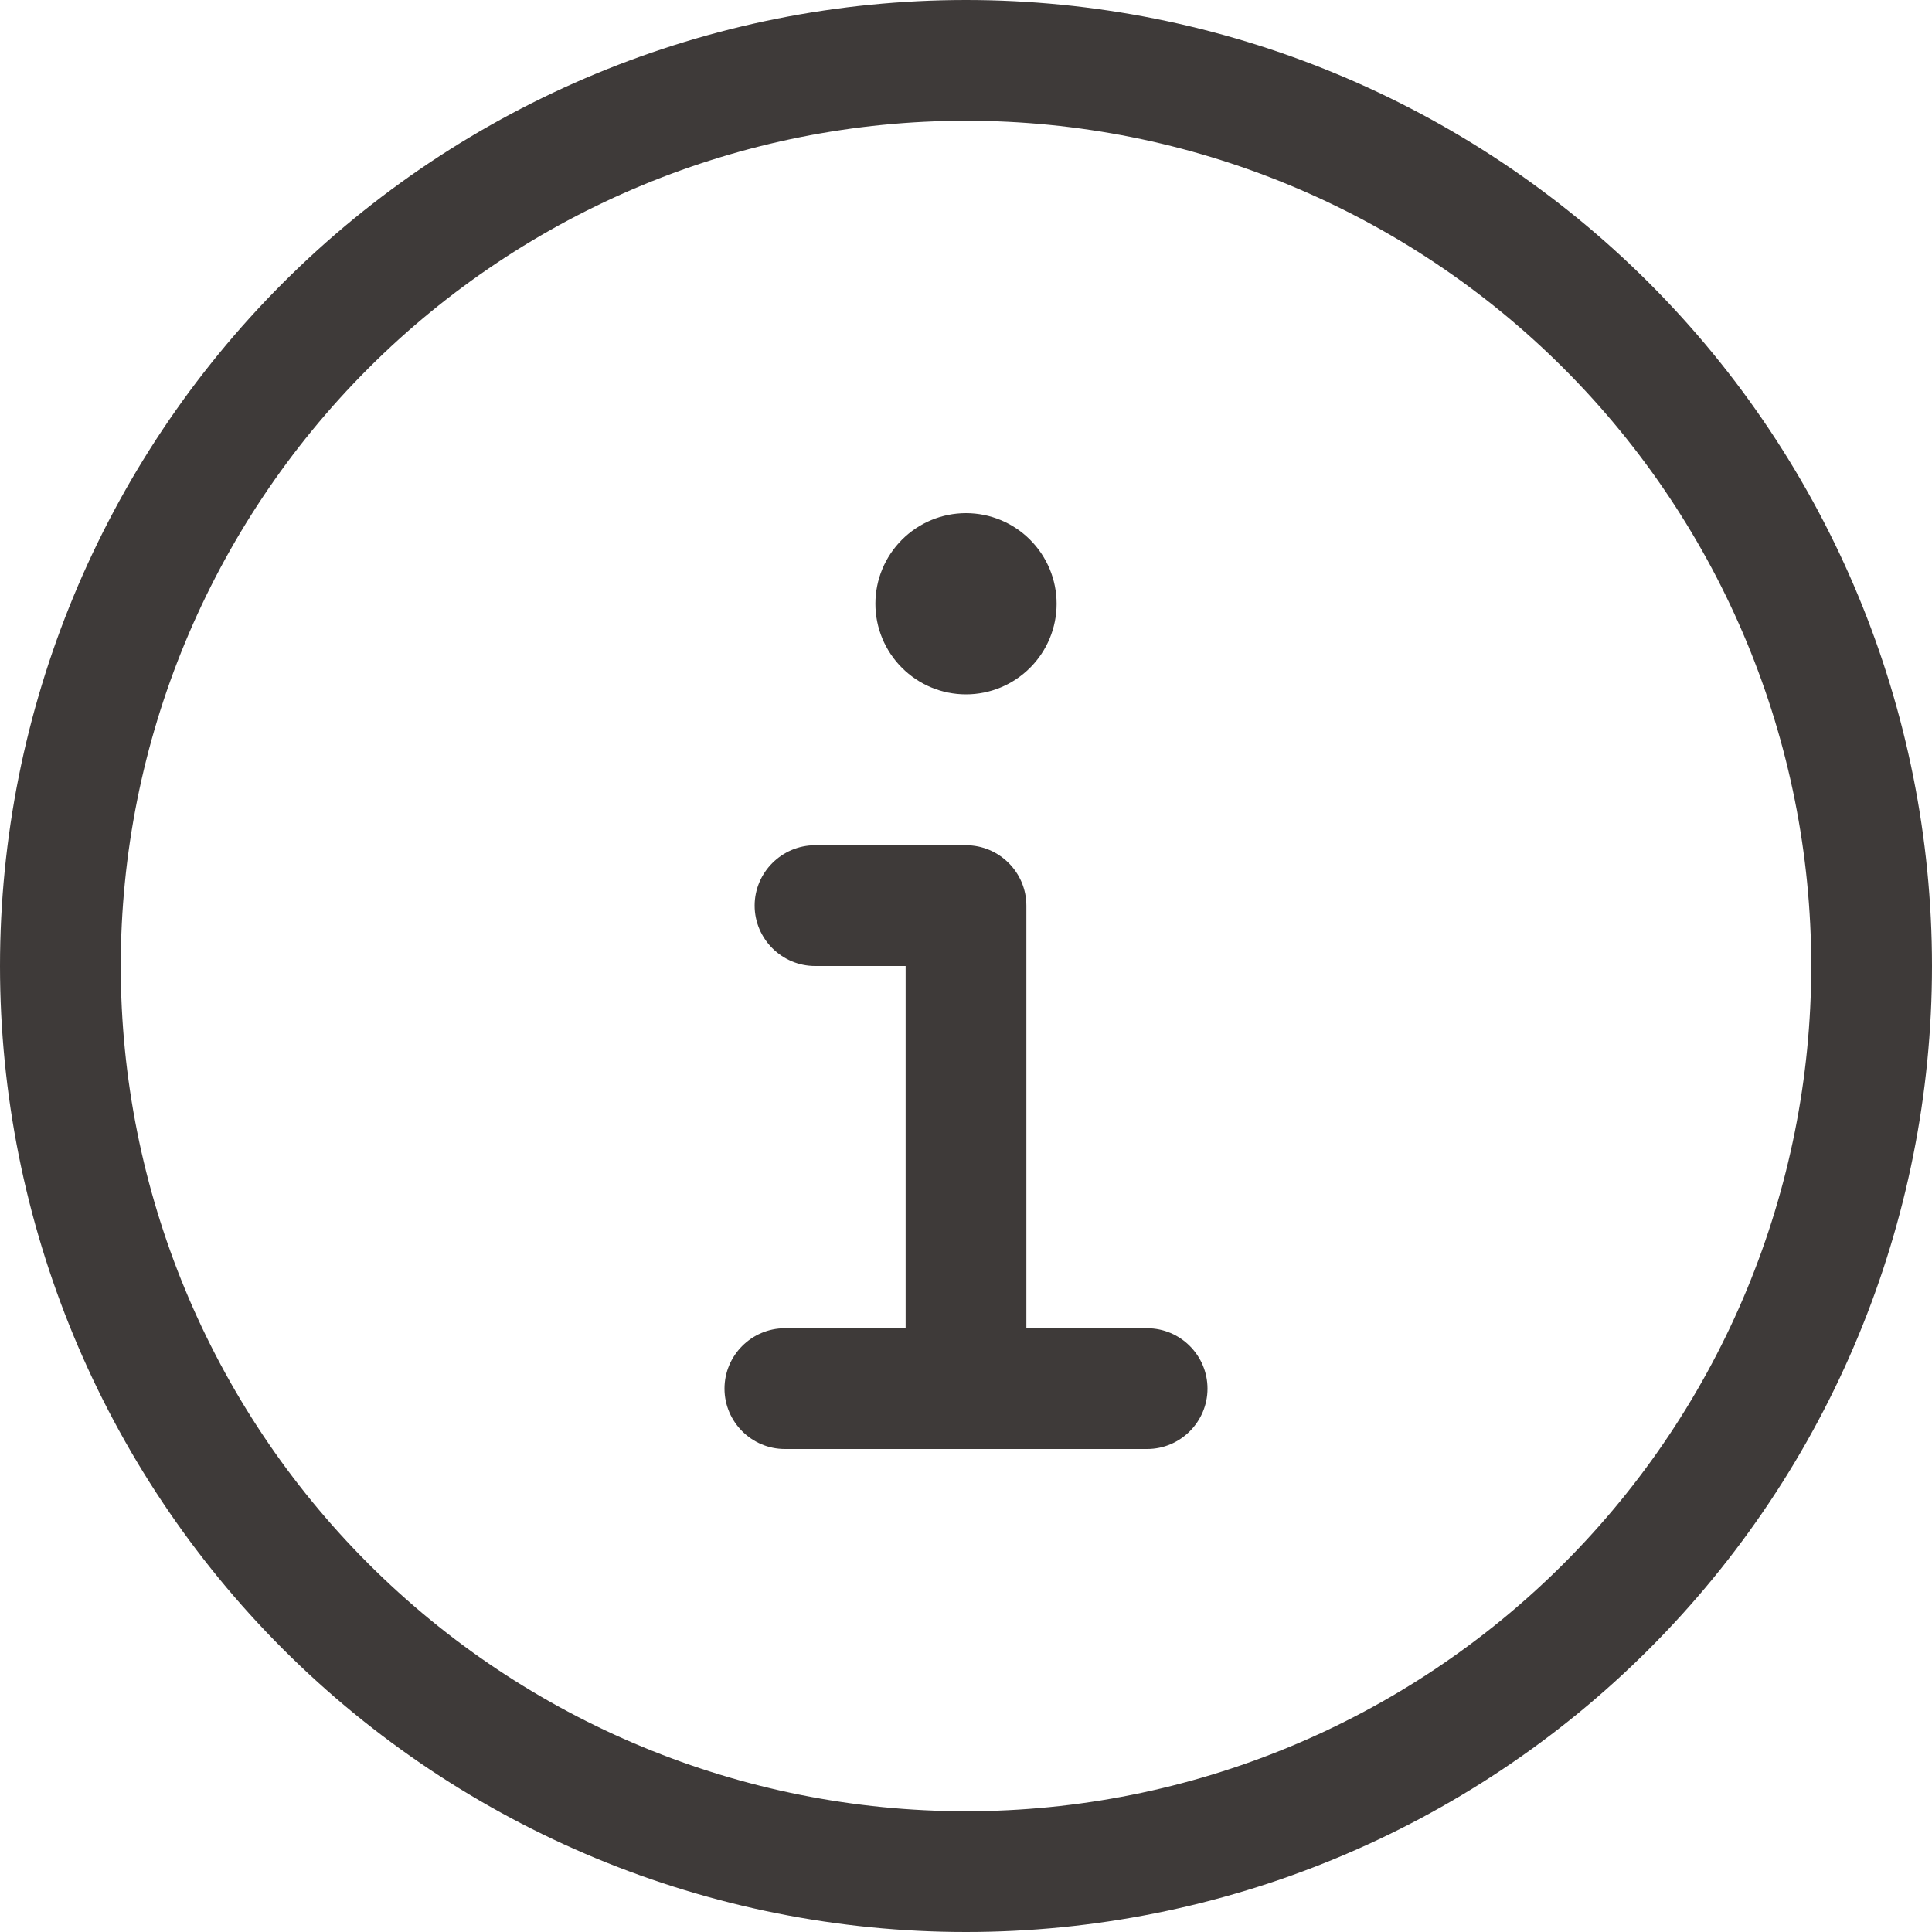 <svg width="20" height="20" viewBox="0 0 20 20" fill="none" xmlns="http://www.w3.org/2000/svg">
<g clip-path="url(#clip0_1_835)">
<path d="M10 1.25C12.321 1.25 14.546 2.172 16.187 3.813C17.828 5.454 18.75 7.679 18.75 10C18.75 12.321 17.828 14.546 16.187 16.187C14.546 17.828 12.321 18.75 10 18.75C7.679 18.75 5.454 17.828 3.813 16.187C2.172 14.546 1.25 12.321 1.25 10C1.25 7.679 2.172 5.454 3.813 3.813C5.454 2.172 7.679 1.25 10 1.25ZM10 20C12.652 20 15.196 18.946 17.071 17.071C18.946 15.196 20 12.652 20 10C20 7.348 18.946 4.804 17.071 2.929C15.196 1.054 12.652 0 10 0C7.348 0 4.804 1.054 2.929 2.929C1.054 4.804 0 7.348 0 10C0 12.652 1.054 15.196 2.929 17.071C4.804 18.946 7.348 20 10 20ZM8.125 13.75C7.781 13.75 7.5 14.031 7.5 14.375C7.5 14.719 7.781 15 8.125 15H11.875C12.219 15 12.5 14.719 12.5 14.375C12.5 14.031 12.219 13.75 11.875 13.75H10.625V9.375C10.625 9.031 10.344 8.75 10 8.75H8.438C8.094 8.75 7.812 9.031 7.812 9.375C7.812 9.719 8.094 10 8.438 10H9.375V13.75H8.125ZM10 7.188C10.249 7.188 10.487 7.089 10.663 6.913C10.839 6.737 10.938 6.499 10.938 6.25C10.938 6.001 10.839 5.763 10.663 5.587C10.487 5.411 10.249 5.312 10 5.312C9.751 5.312 9.513 5.411 9.337 5.587C9.161 5.763 9.062 6.001 9.062 6.25C9.062 6.499 9.161 6.737 9.337 6.913C9.513 7.089 9.751 7.188 10 7.188Z" fill="#3E3A39"/>
</g>
<defs>
<clipPath id="clip0_1_835">
<rect width="20" height="20" fill="white"/>
</clipPath>
</defs>
</svg>
